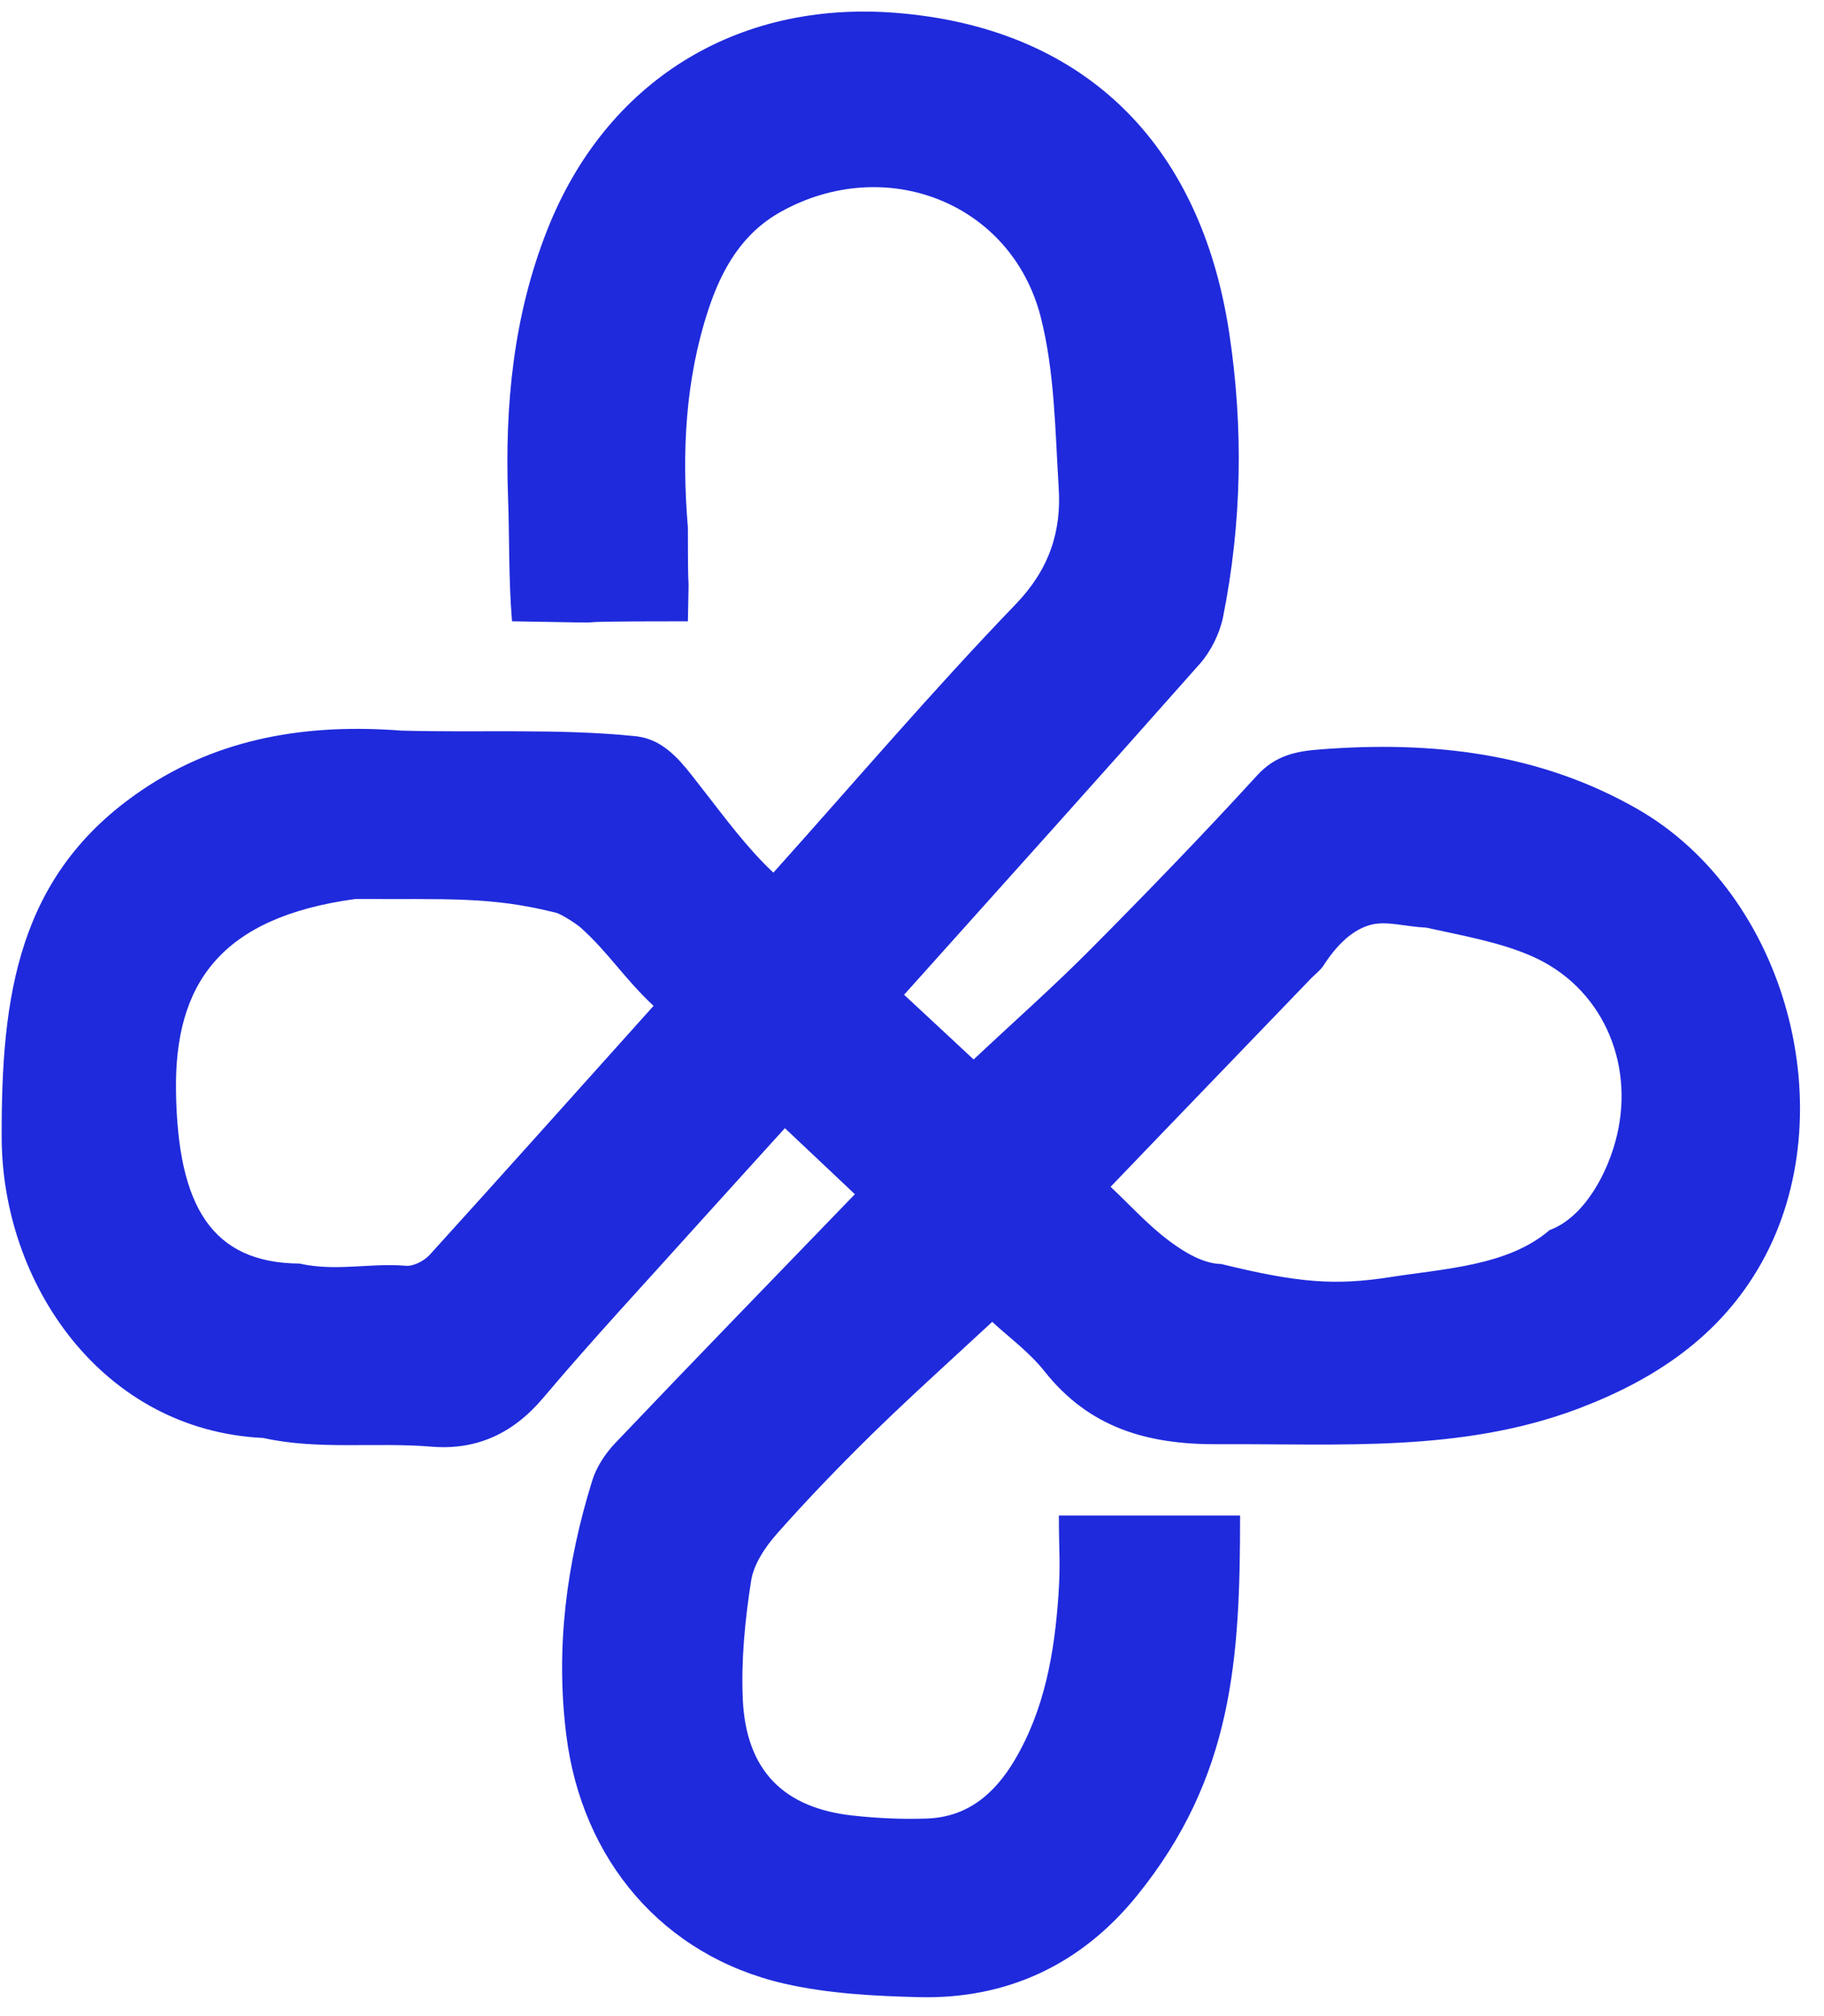 <svg xmlns="http://www.w3.org/2000/svg" fill="none" viewBox="0 0 38 42" height="42" width="38">
<path fill="#1F2ADC" d="M13.643 15.45C14.054 15.649 14.331 16.05 14.622 16.42C15.092 17.02 15.554 17.657 16.112 18.179C17.81 16.286 19.43 14.384 21.16 12.588C21.857 11.863 22.116 11.078 22.056 10.159C21.982 8.968 21.973 7.749 21.682 6.604C21.068 4.213 18.442 3.202 16.269 4.411C15.461 4.859 15.037 5.607 14.76 6.443C14.271 7.925 14.202 9.448 14.331 10.99C14.331 12.943 14.363 11.397 14.331 12.943C10.667 12.943 13.846 12.999 10.667 12.943C10.593 12.048 10.616 11.203 10.584 10.349C10.515 8.451 10.694 6.577 11.401 4.79C12.619 1.701 15.332 0.012 18.641 0.266C22.536 0.566 25.004 2.939 25.609 6.937C25.909 8.922 25.872 10.893 25.48 12.856C25.41 13.197 25.23 13.562 25 13.825C22.969 16.12 20.921 18.396 18.835 20.723C19.375 21.221 19.859 21.678 20.284 22.071C21.11 21.295 21.945 20.557 22.729 19.767C23.906 18.581 25.069 17.38 26.195 16.148C26.573 15.737 27.003 15.649 27.501 15.612C29.817 15.432 32.06 15.677 34.114 16.854C37.238 18.645 38.438 23.193 36.702 26.3C35.844 27.837 34.469 28.747 32.863 29.352C30.44 30.261 27.916 30.072 25.374 30.086C23.911 30.095 22.697 29.749 21.76 28.567C21.433 28.156 20.994 27.837 20.671 27.537C19.831 28.317 18.987 29.075 18.179 29.864C17.492 30.538 16.823 31.231 16.186 31.951C15.941 32.228 15.697 32.593 15.646 32.944C15.521 33.752 15.438 34.587 15.475 35.404C15.544 36.886 16.329 37.671 17.783 37.824C18.29 37.879 18.802 37.902 19.31 37.884C20.159 37.856 20.727 37.362 21.137 36.669C21.765 35.612 21.968 34.43 22.051 33.23C22.097 32.547 22.06 32.353 22.06 31.572H25.835C25.835 34.541 25.697 37.016 23.68 39.499C22.526 40.922 20.985 41.651 19.144 41.605C18.207 41.582 17.247 41.531 16.338 41.323C13.809 40.741 12.12 38.747 11.797 36.138C11.571 34.329 11.802 32.57 12.337 30.848C12.425 30.561 12.61 30.28 12.817 30.063C14.455 28.341 16.112 26.637 17.81 24.878C17.33 24.425 16.864 23.987 16.352 23.502C15.743 24.176 15.152 24.823 14.566 25.474C13.477 26.688 12.365 27.879 11.313 29.125C10.685 29.869 9.919 30.215 8.987 30.137C7.815 30.04 6.624 30.21 5.485 29.956C2.111 29.795 0.044 26.725 0.035 23.701C0.026 20.755 0.362 18.22 2.947 16.466C4.576 15.358 6.421 15.072 8.36 15.22C9.965 15.266 11.631 15.173 13.223 15.335C13.376 15.349 13.514 15.39 13.643 15.45ZM13.616 20.954C13.002 20.381 12.679 19.846 12.097 19.324C12.014 19.25 11.696 19.042 11.585 19.015C10.229 18.673 9.342 18.738 7.404 18.728C4.58 19.111 3.63 20.51 3.667 22.74C3.703 25.132 4.414 26.309 6.241 26.323C6.998 26.494 7.718 26.305 8.456 26.369C8.613 26.383 8.835 26.268 8.95 26.143C10.496 24.439 12.024 22.727 13.616 20.954ZM23.14 24.726C23.565 25.127 23.934 25.538 24.372 25.861C24.681 26.092 25.078 26.328 25.443 26.332C27.044 26.725 27.81 26.785 28.964 26.605C30.09 26.429 31.423 26.369 32.282 25.626C33.002 25.363 33.505 24.435 33.689 23.641C34.049 22.103 33.357 20.552 31.912 19.919C31.225 19.619 30.454 19.49 29.711 19.324C29.282 19.305 28.913 19.185 28.585 19.259C28.189 19.352 27.856 19.675 27.57 20.118C27.496 20.229 27.376 20.312 27.284 20.413C25.913 21.84 24.538 23.262 23.14 24.721V24.726Z" clip-rule="evenodd" fill-rule="evenodd" id="Vector"></path>
</svg>
